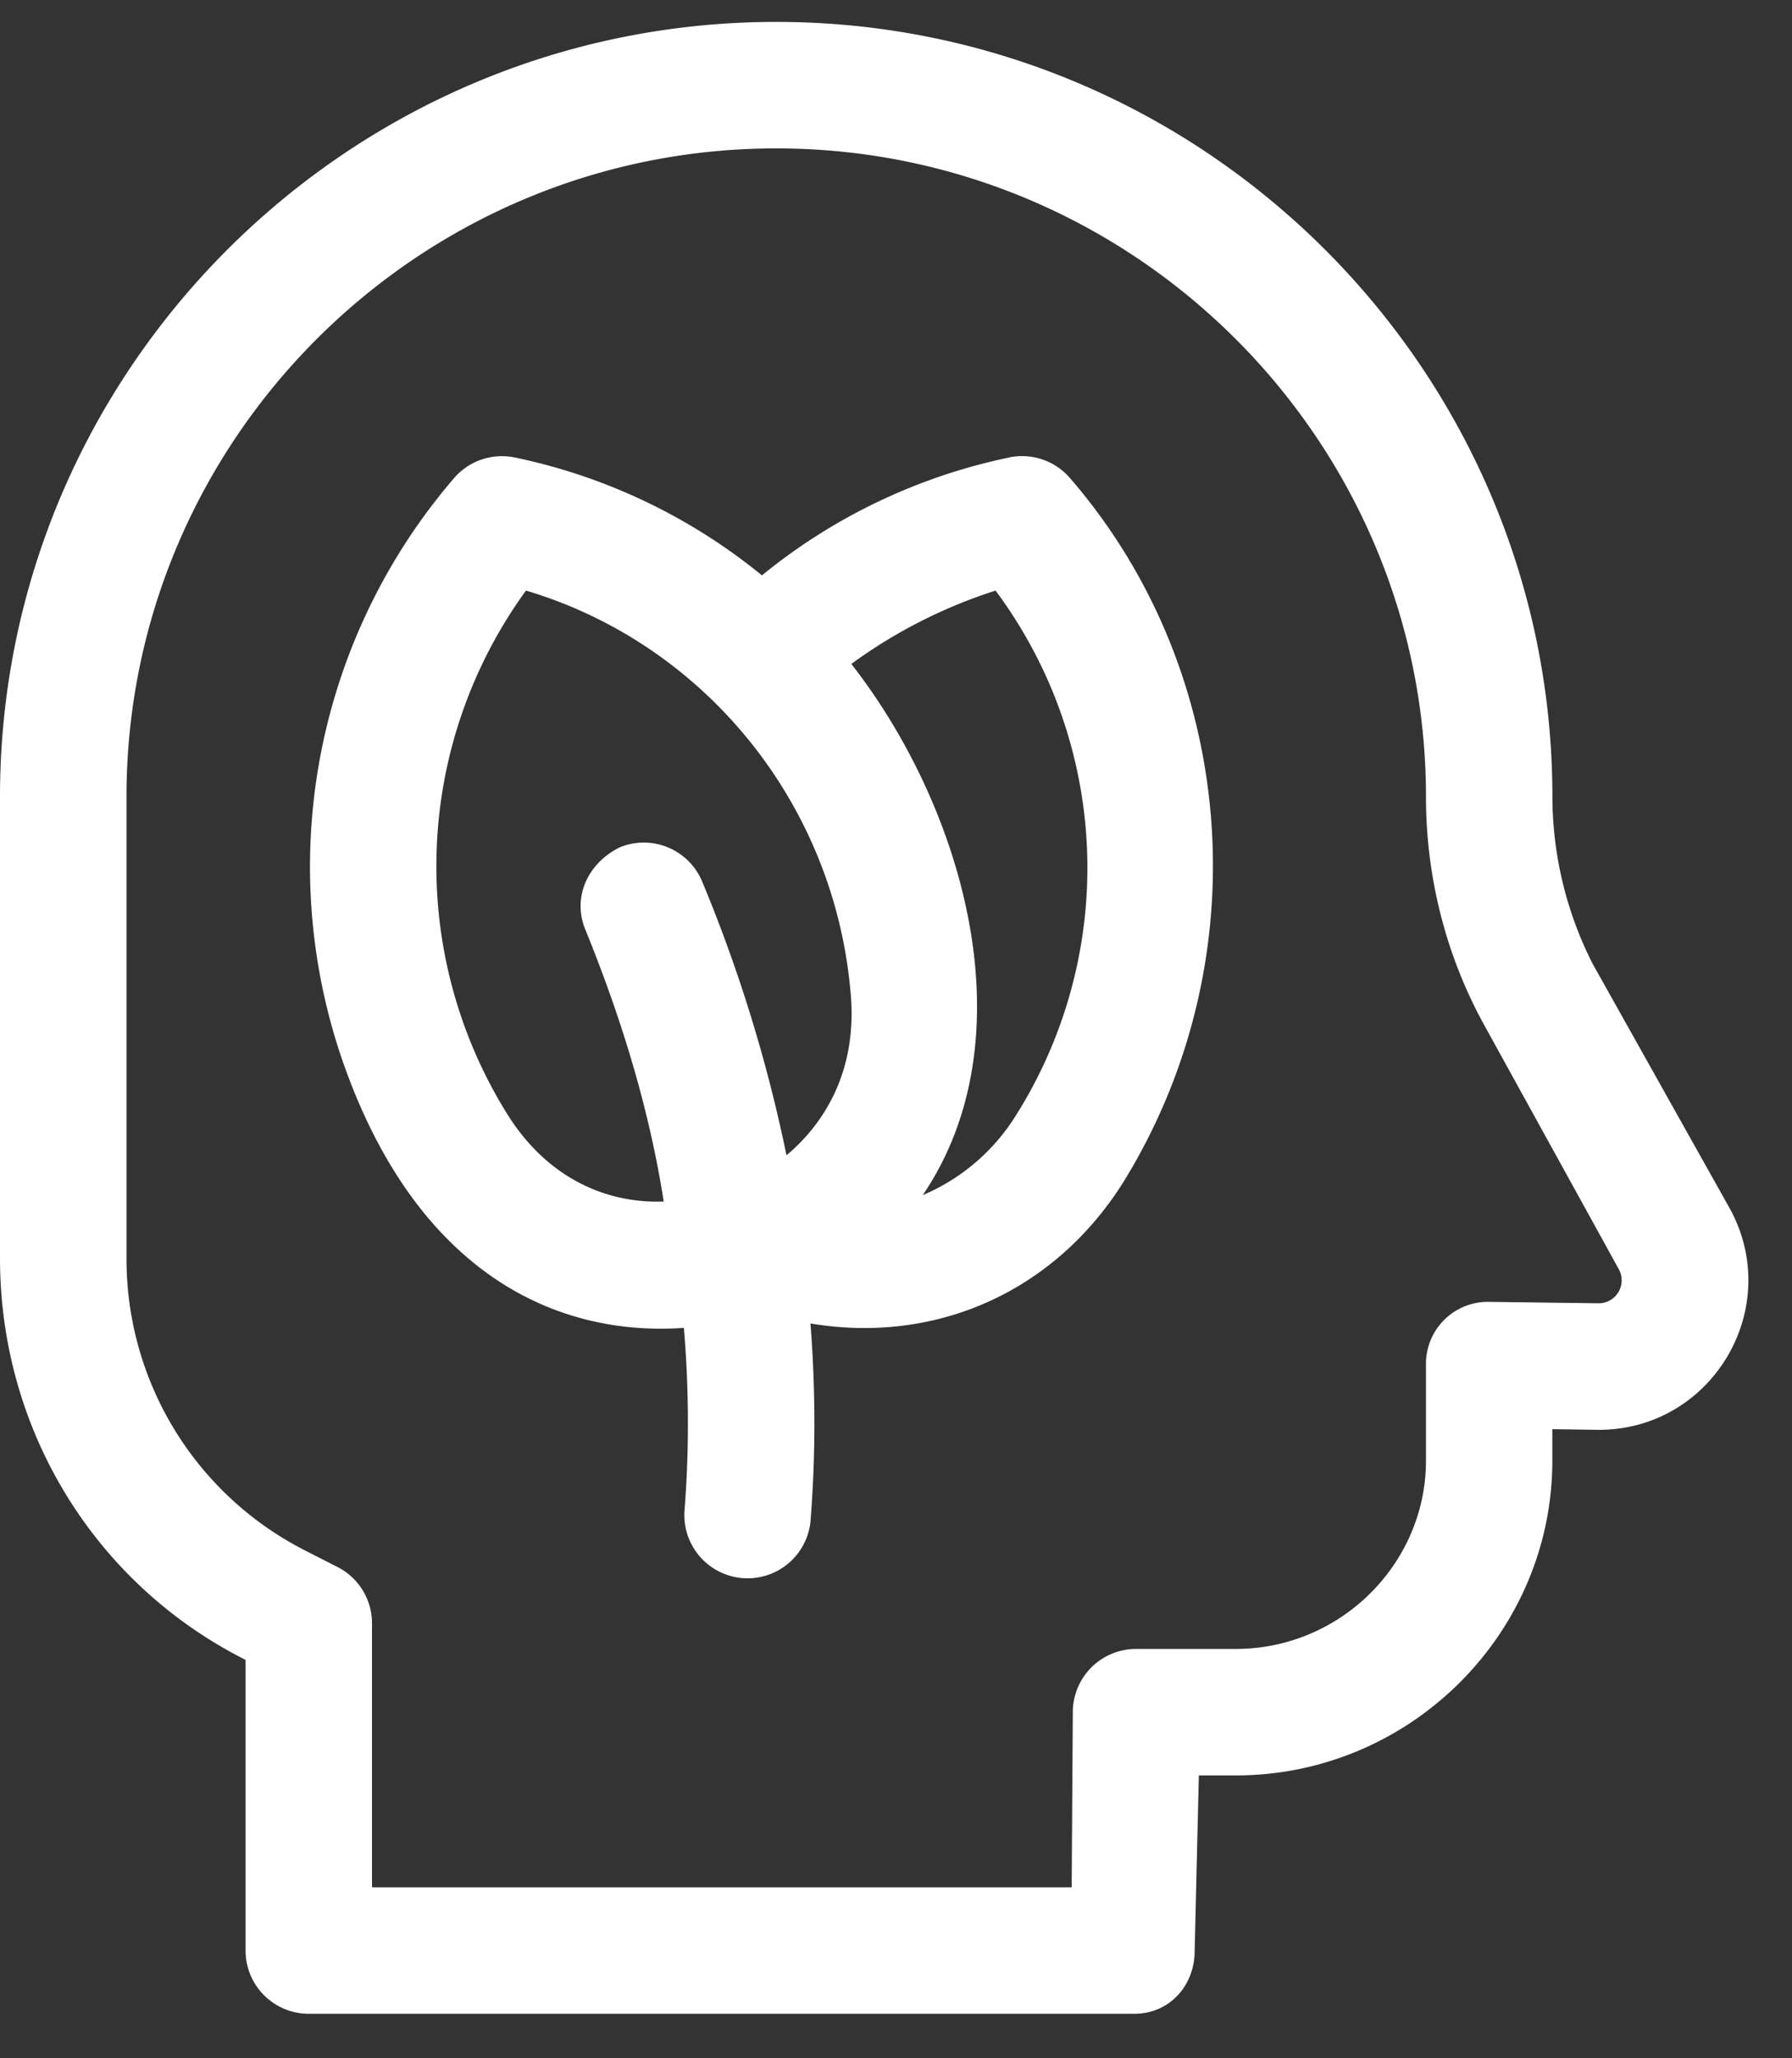 <svg xmlns="http://www.w3.org/2000/svg" width="27" height="31" viewBox="0 0 27 31"><rect x="0" y="0" width="27" height="31" fill="#333333" stroke="none"/><g><g><g><path fill="#fff" d="M22.45 19.608a.933.933 0 0 0-.965.952V22c0 1.55-1.286 2.835-2.866 2.835h-1.503a.953.953 0 0 0-.952.946l-.017 2.644H5.605v-3.976c0-.358-.201-.686-.52-.848l-.479-.244a4.925 4.925 0 0 1-2.7-4.408V12c0-5.373 4.39-9.765 9.789-9.765 5.398 0 9.79 4.392 9.79 9.765 0 1.217.304 2.4.88 3.443l2.025 3.672a.346.346 0 0 1-.308.514zM24 14.523A5.578 5.578 0 0 1 23.39 12C23.39 5.576 18.143.33 11.695.33 5.246.33 0 5.576 0 12v6.95c0 2.573 1.416 4.9 3.7 6.05v4.377c0 .527.426.953.952.953h12.442c.524 0 .906-.423.906-.947l.063-2.643h.556c2.63 0 4.77-2.14 4.77-4.74v-.475l.7.01c1.71 0 2.8-1.837 1.97-3.34z"/></g><g><path fill="#fff" d="M15.314 16.788A3.06 3.06 0 0 1 13.903 18c1.61-2.372.626-5.822-1.076-8A7.602 7.602 0 0 1 15 8.895a6.993 6.993 0 0 1 .314 7.893zm-7.666 0a7.058 7.058 0 0 1 .277-7.893c2.69.8 4.666 3.214 4.895 6.105.087 1.1-.368 1.895-.97 2.4a22.51 22.51 0 0 0-1.268-4.117.953.953 0 0 0-1.242-.522c-.487.239-.72.756-.521 1.239.561 1.377.97 2.743 1.181 4.096-.797.032-1.717-.299-2.352-1.308zm7.56-9.898a8.678 8.678 0 0 0-3.728 1.776A8.68 8.68 0 0 0 7.755 6.89a.953.953 0 0 0-.912.309 8.973 8.973 0 0 0-1.723 8.657C6.169 19 8.205 20.143 10.304 20c.078.925.081 1.853.008 2.77a.953.953 0 0 0 1.899.153c.079-.988.079-1.985 0-2.99 1.864.314 3.663-.455 4.716-2.131 2.073-3.36 1.718-7.69-.807-10.603a.953.953 0 0 0-.913-.31z"/></g></g></g></svg>